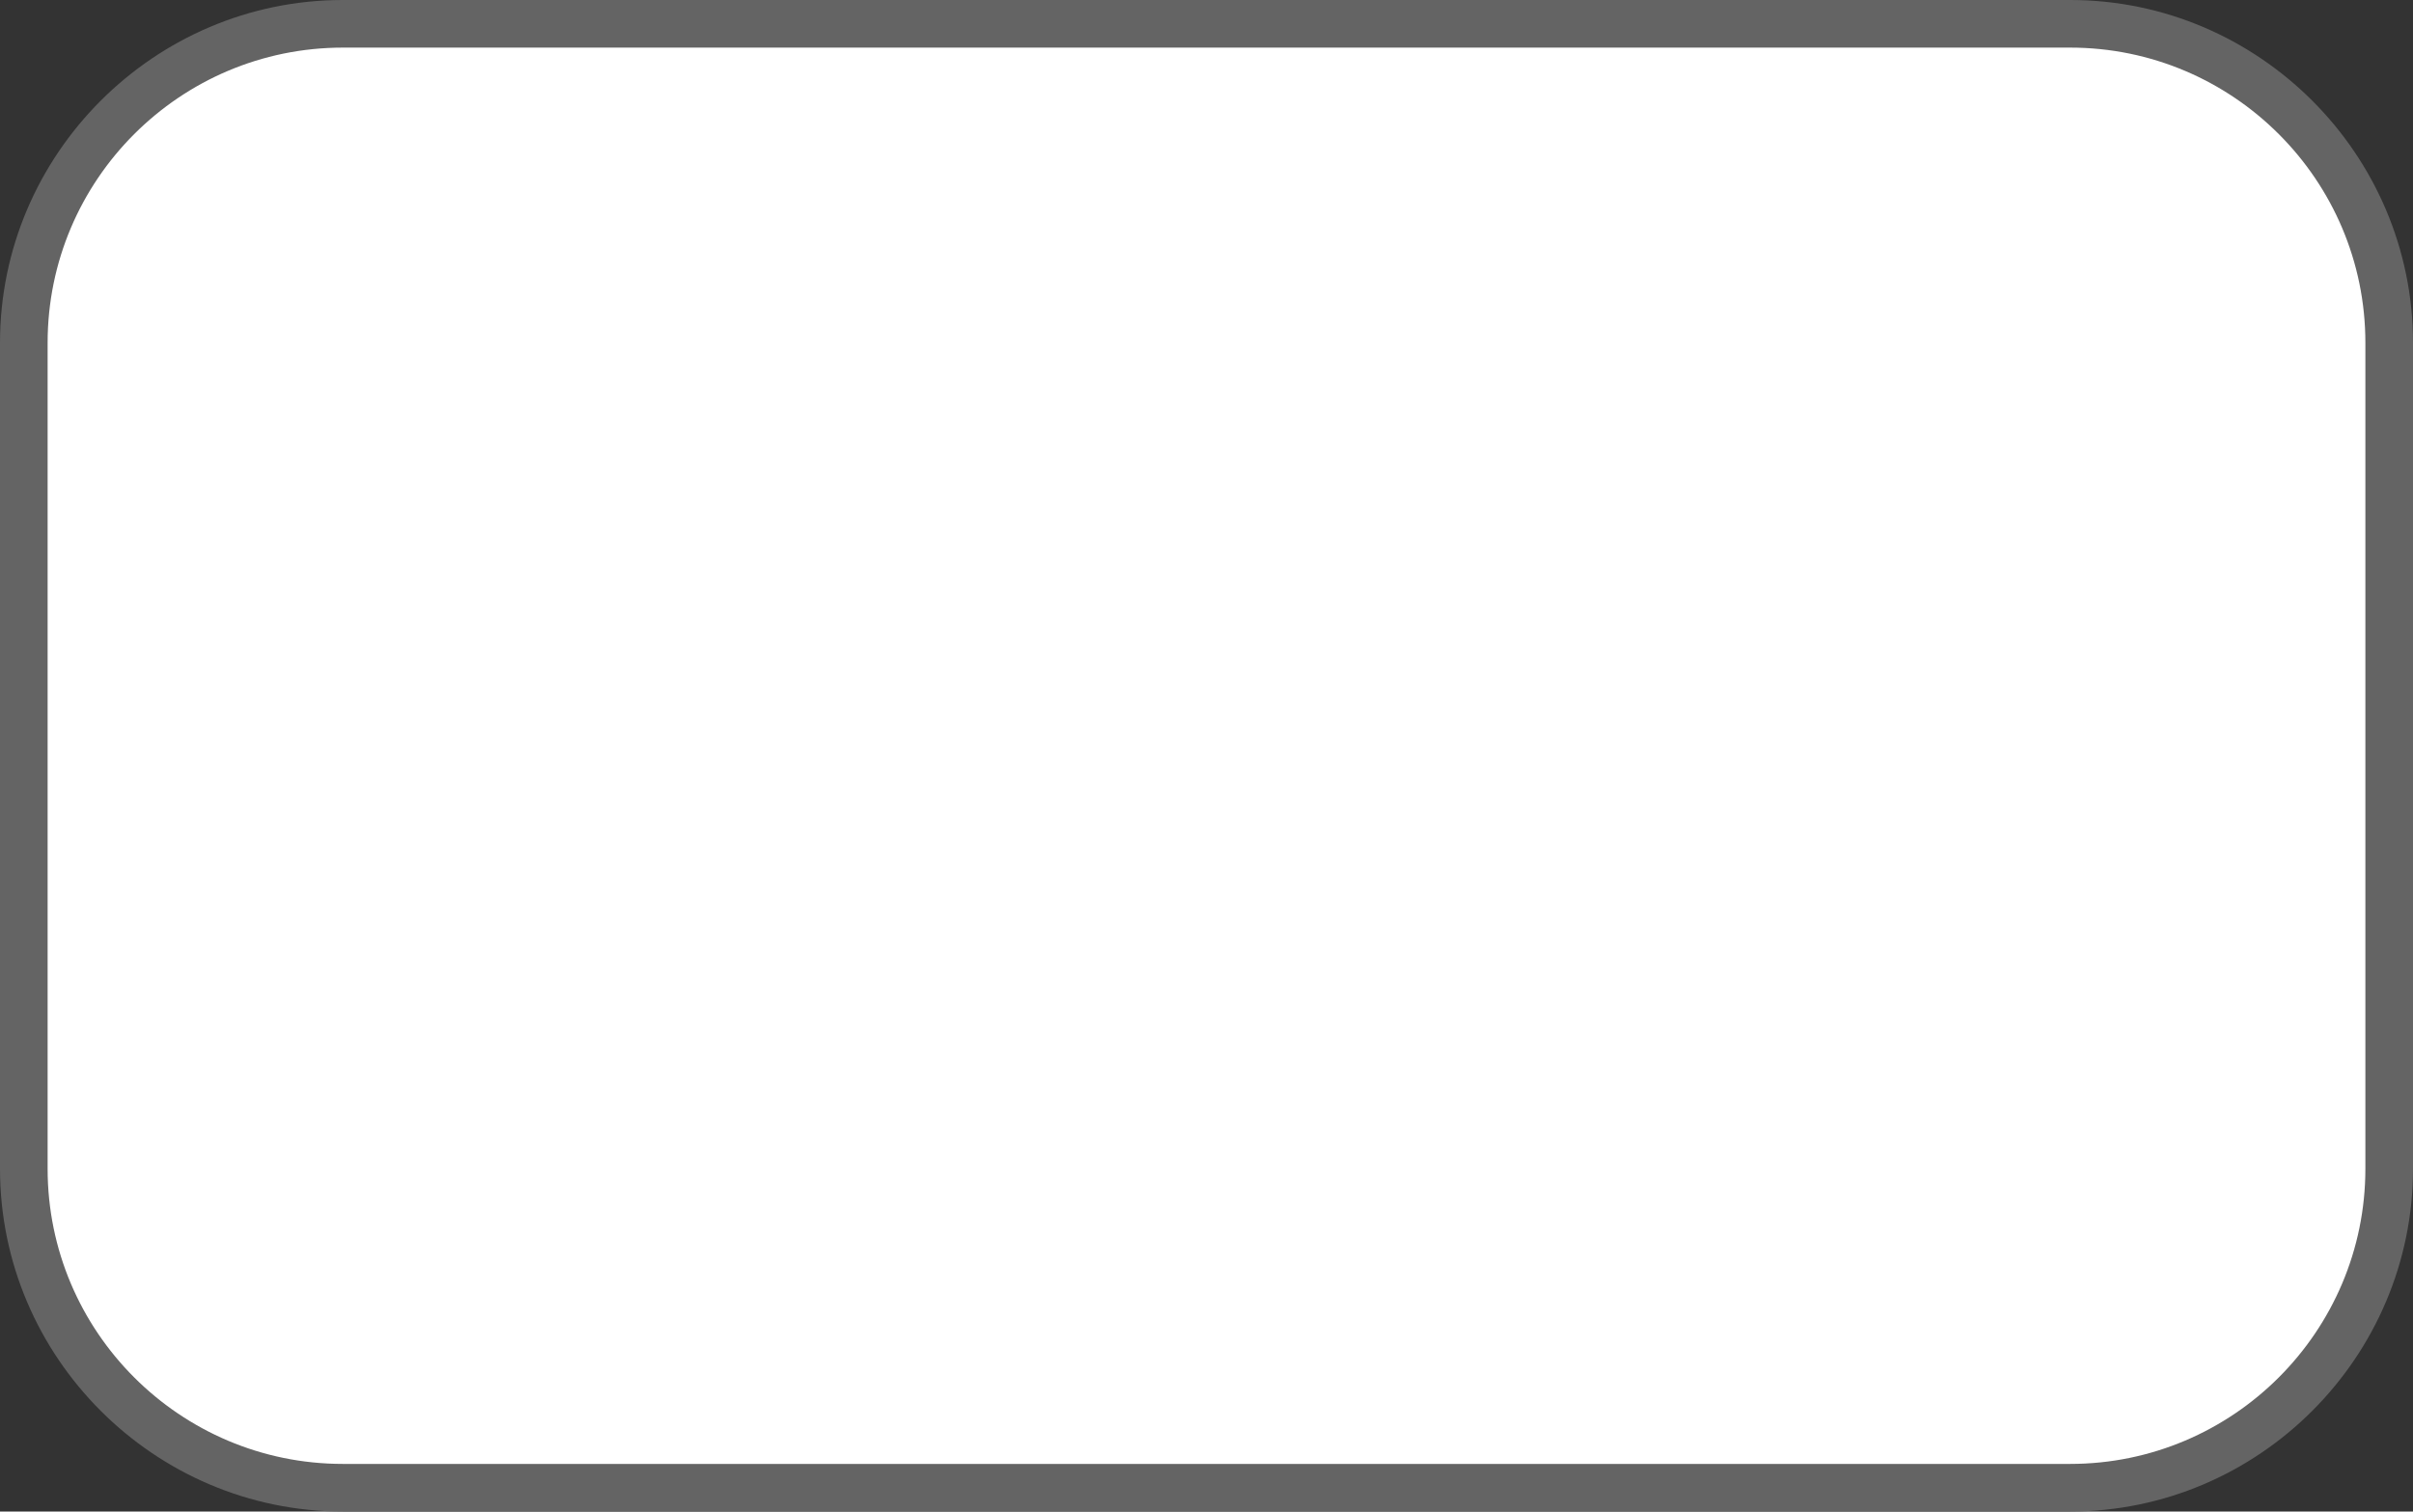 <?xml version="1.0" encoding="UTF-8"?>
<svg id="Layer_2" data-name="Layer 2" xmlns="http://www.w3.org/2000/svg" viewBox="0 0 50.67 31.75">
  <rect x="0" y="0" width="50.67" height="31.75" fill="#333333" stroke="none"/>
  <defs>
    <style>
      .cls-1 {
        fill: #646464;
      }

      .cls-1, .cls-2 {
        stroke-width: 0px;
      }

      .cls-2 {
        fill: #fff;
      }
    </style>
  </defs>
  <g id="_デザイン" data-name="デザイン">
    <g>
      <rect class="cls-2" x=".5" y=".5" width="49.67" height="30.75" rx="6.7" ry="6.7"/>
      <path class="cls-1" d="M43.47,1c3.42,0,6.2,2.78,6.2,6.2v17.35c0,3.42-2.78,6.2-6.2,6.2H7.2c-3.42,0-6.2-2.78-6.2-6.2V7.2C1,3.78,3.78,1,7.2,1h36.27M43.47,0H7.2C3.24,0,0,3.24,0,7.2v17.35c0,3.96,3.24,7.2,7.2,7.2h36.27c3.96,0,7.2-3.24,7.2-7.2V7.2c0-3.96-3.24-7.2-7.2-7.2h0Z"/>
    </g>
  </g>
</svg>